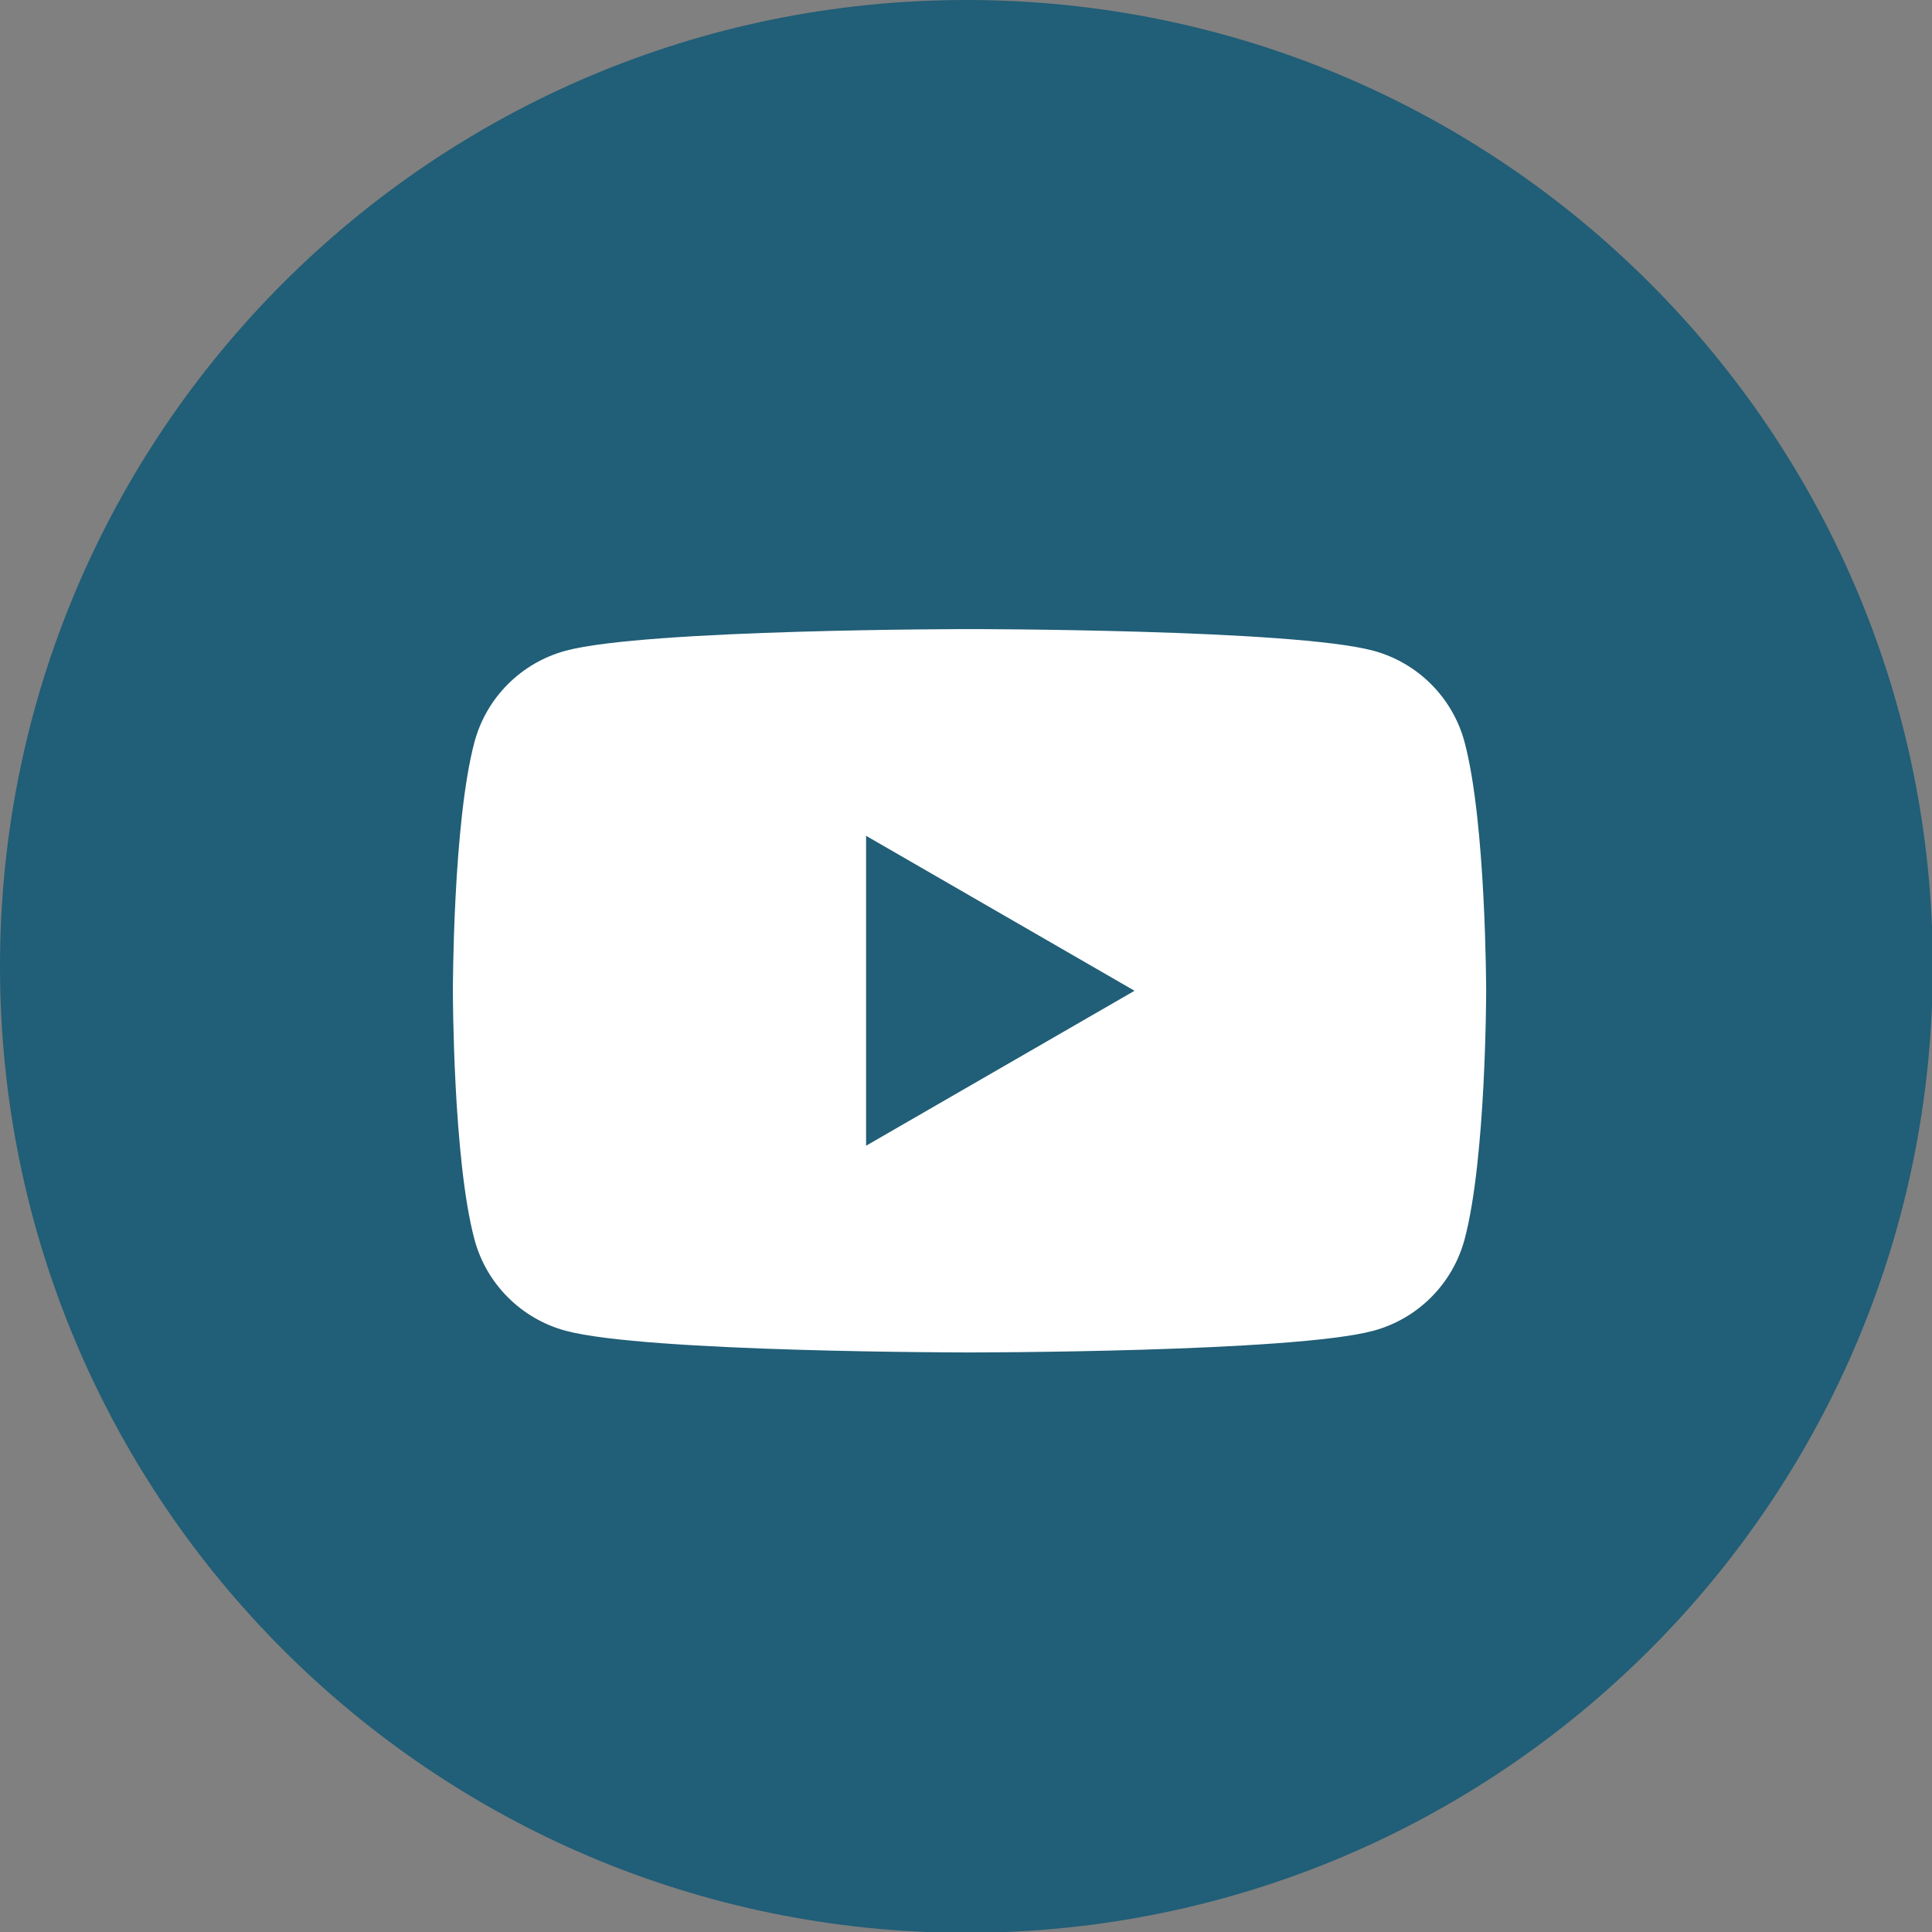 <svg width="39" height="39" viewBox="0 0 39 39" fill="none" xmlns="http://www.w3.org/2000/svg">
<rect x="0" y="0" width="39" height="39" fill="#808080" stroke="none"/>
<g clip-path="url(#clip0_21_1176)">
<path d="M19.508 39.016C30.282 39.016 39.016 30.282 39.016 19.508C39.016 8.734 30.282 0 19.508 0C8.734 0 0 8.734 0 19.508C0 30.282 8.734 39.016 19.508 39.016Z" fill="#215E77"/>
<path fill-rule="evenodd" clip-rule="evenodd" d="M27.72 13.135C28.618 13.376 29.323 14.081 29.564 14.979C29.998 16.605 30 20 30 20C30 20 30 23.394 29.564 25.02C29.323 25.918 28.618 26.624 27.72 26.864C26.094 27.301 19.571 27.301 19.571 27.301C19.571 27.301 13.048 27.301 11.422 26.864C10.524 26.624 9.818 25.918 9.578 25.02C9.142 23.394 9.142 20 9.142 20C9.142 20 9.142 16.605 9.578 14.979C9.818 14.081 10.524 13.376 11.422 13.135C13.048 12.699 19.571 12.699 19.571 12.699C19.571 12.699 26.094 12.699 27.72 13.135ZM22.902 20L17.483 23.128V16.872L22.902 20Z" fill="white"/>
</g>
<defs>
<clipPath id="clip0_21_1176">
<rect width="39" height="39" fill="white"/>
</clipPath>
</defs>
</svg>
